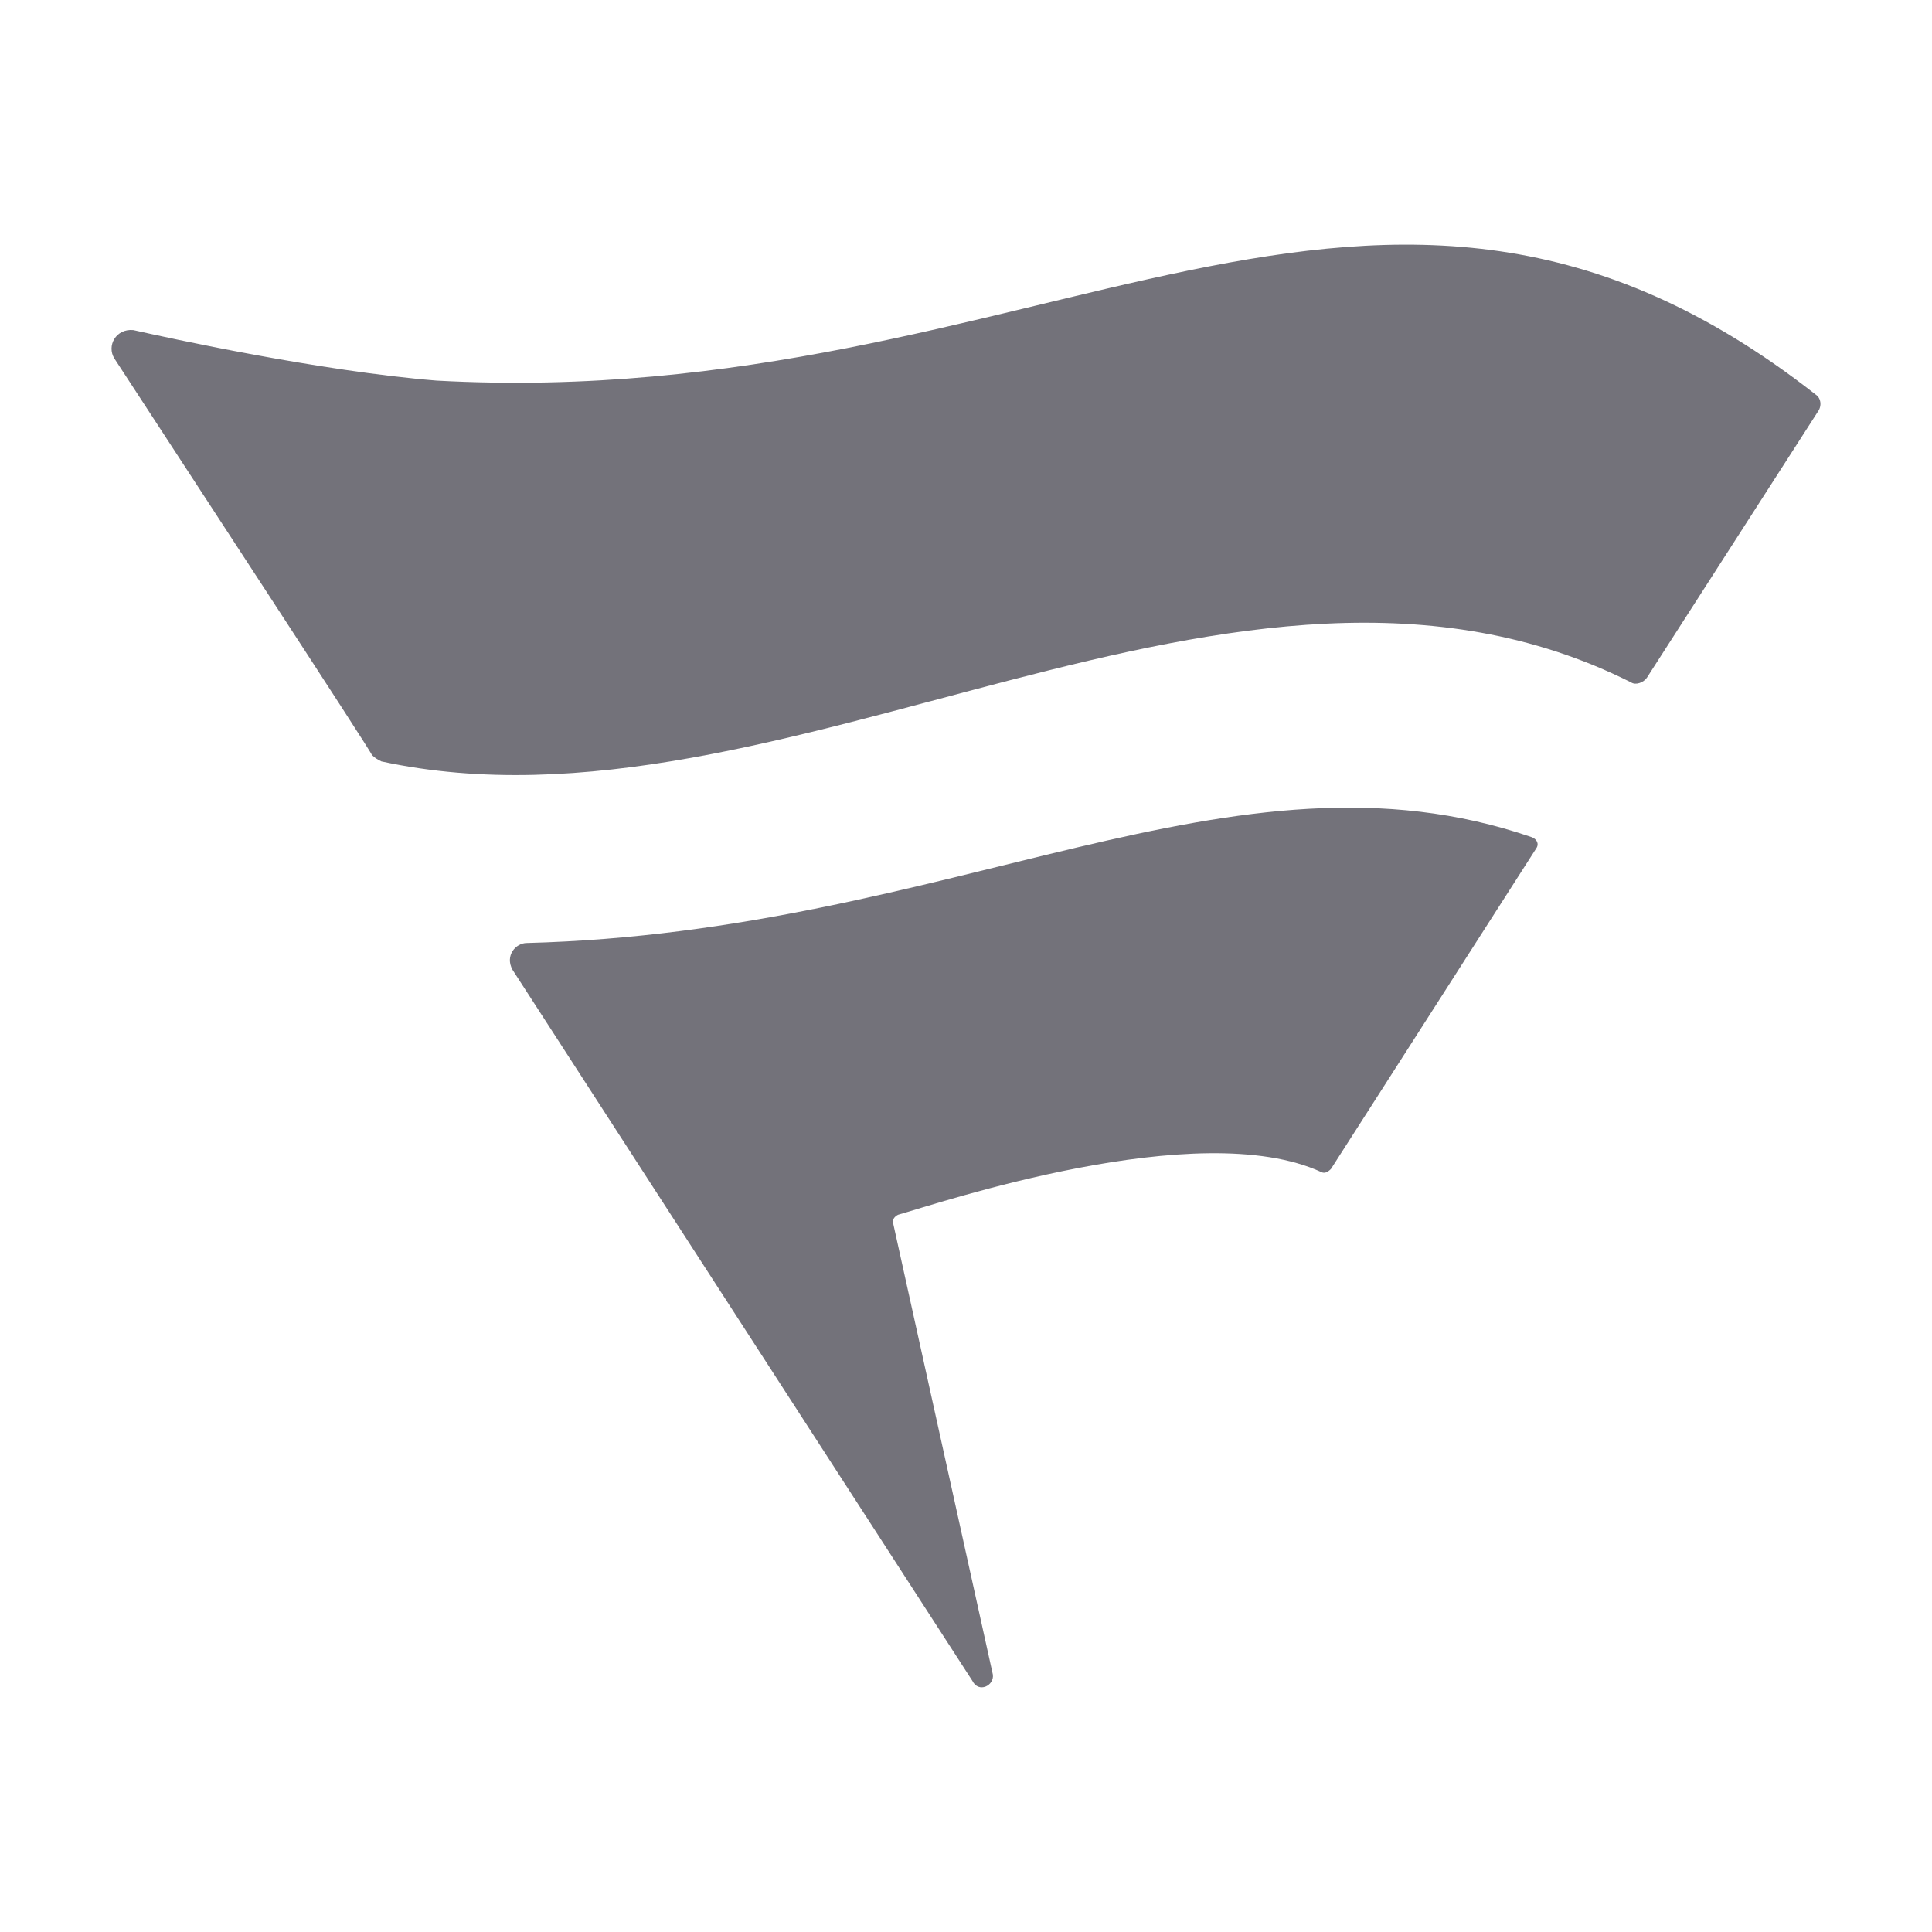 <svg width="20" height="20" viewBox="0 0 20 20" fill="none" xmlns="http://www.w3.org/2000/svg">
<path d="M18.815 4.267L17.049 7.015C17.016 7.064 16.934 7.097 16.885 7.064C12.813 5.02 8.103 8.781 3.948 7.882C3.915 7.865 3.883 7.849 3.85 7.816C3.867 7.816 1.855 4.741 1.184 3.711C1.102 3.58 1.2 3.4 1.38 3.417C1.74 3.498 3.31 3.842 4.52 3.94C10.817 4.283 14.235 0.505 18.799 4.087C18.848 4.12 18.865 4.202 18.815 4.267ZM13.68 12.134C13.713 12.15 13.745 12.134 13.778 12.101L15.904 8.781C15.937 8.732 15.904 8.683 15.855 8.666C12.764 7.603 9.869 9.648 5.453 9.762C5.339 9.762 5.224 9.893 5.306 10.04L10.066 17.4C10.131 17.531 10.294 17.449 10.278 17.335L9.248 12.673C9.231 12.624 9.264 12.591 9.297 12.575C9.705 12.461 12.404 11.545 13.68 12.134Z" fill="#73727A"/>
</svg>

